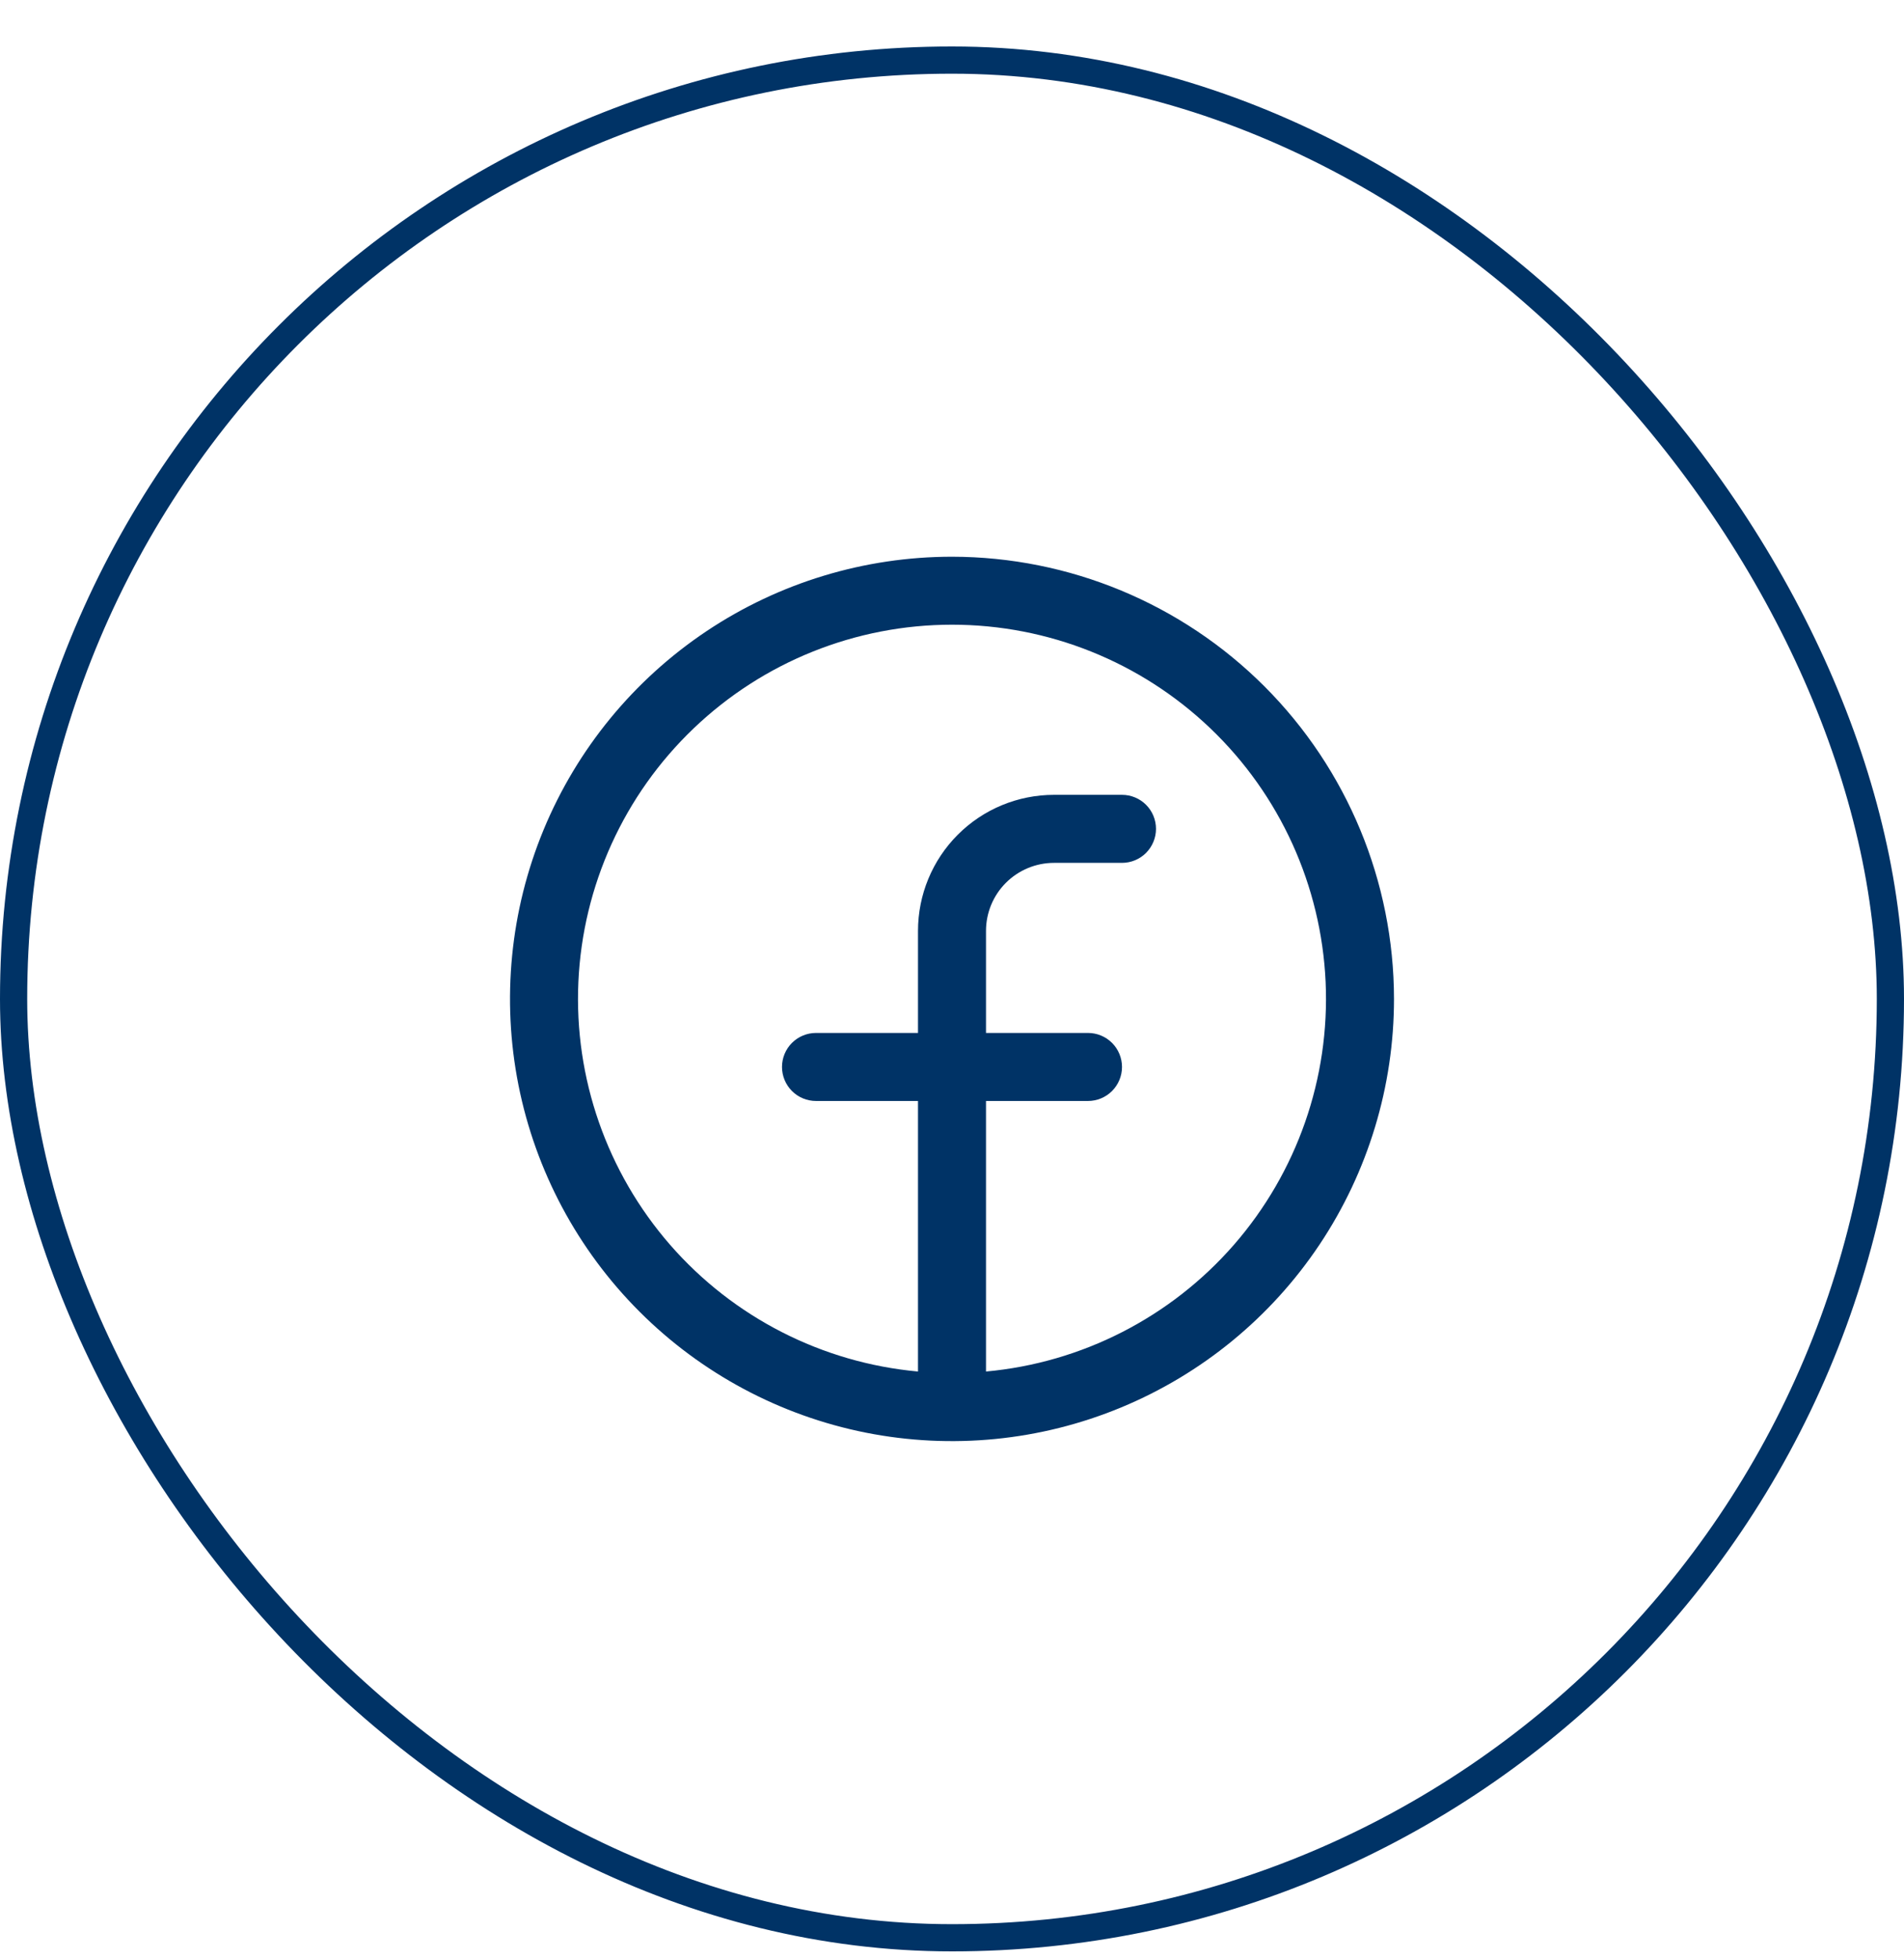 <svg xmlns="http://www.w3.org/2000/svg" width="35" height="36" viewBox="0 0 35 36" fill="none"><rect x="0.25" y="1.104" width="34.5" height="34.5" rx="17.25" stroke="#003366" stroke-width="0.5"></rect><path d="M17.5 10.229C15.893 10.229 14.322 10.705 12.986 11.598C11.65 12.491 10.608 13.76 9.993 15.245C9.379 16.729 9.218 18.363 9.531 19.939C9.845 21.515 10.618 22.963 11.755 24.099C12.891 25.235 14.339 26.009 15.915 26.323C17.491 26.636 19.125 26.475 20.609 25.86C22.094 25.245 23.363 24.204 24.256 22.868C25.148 21.532 25.625 19.961 25.625 18.354C25.623 16.2 24.766 14.134 23.243 12.611C21.72 11.088 19.654 10.231 17.5 10.229ZM18.125 25.2V20.229H20C20.166 20.229 20.325 20.163 20.442 20.046C20.559 19.928 20.625 19.77 20.625 19.604C20.625 19.438 20.559 19.279 20.442 19.162C20.325 19.045 20.166 18.979 20 18.979H18.125V17.104C18.125 16.772 18.257 16.454 18.491 16.22C18.726 15.986 19.044 15.854 19.375 15.854H20.625C20.791 15.854 20.95 15.788 21.067 15.671C21.184 15.553 21.25 15.395 21.25 15.229C21.25 15.063 21.184 14.904 21.067 14.787C20.95 14.67 20.791 14.604 20.625 14.604H19.375C18.712 14.604 18.076 14.867 17.607 15.336C17.138 15.805 16.875 16.441 16.875 17.104V18.979H15C14.834 18.979 14.675 19.045 14.558 19.162C14.441 19.279 14.375 19.438 14.375 19.604C14.375 19.77 14.441 19.928 14.558 20.046C14.675 20.163 14.834 20.229 15 20.229H16.875V25.2C15.113 25.039 13.481 24.205 12.318 22.872C11.156 21.538 10.552 19.808 10.632 18.041C10.713 16.273 11.471 14.605 12.751 13.383C14.03 12.16 15.731 11.478 17.5 11.478C19.269 11.478 20.97 12.16 22.25 13.383C23.529 14.605 24.287 16.273 24.368 18.041C24.448 19.808 23.844 21.538 22.682 22.872C21.519 24.205 19.887 25.039 18.125 25.2Z" fill="#003366"></path></svg>